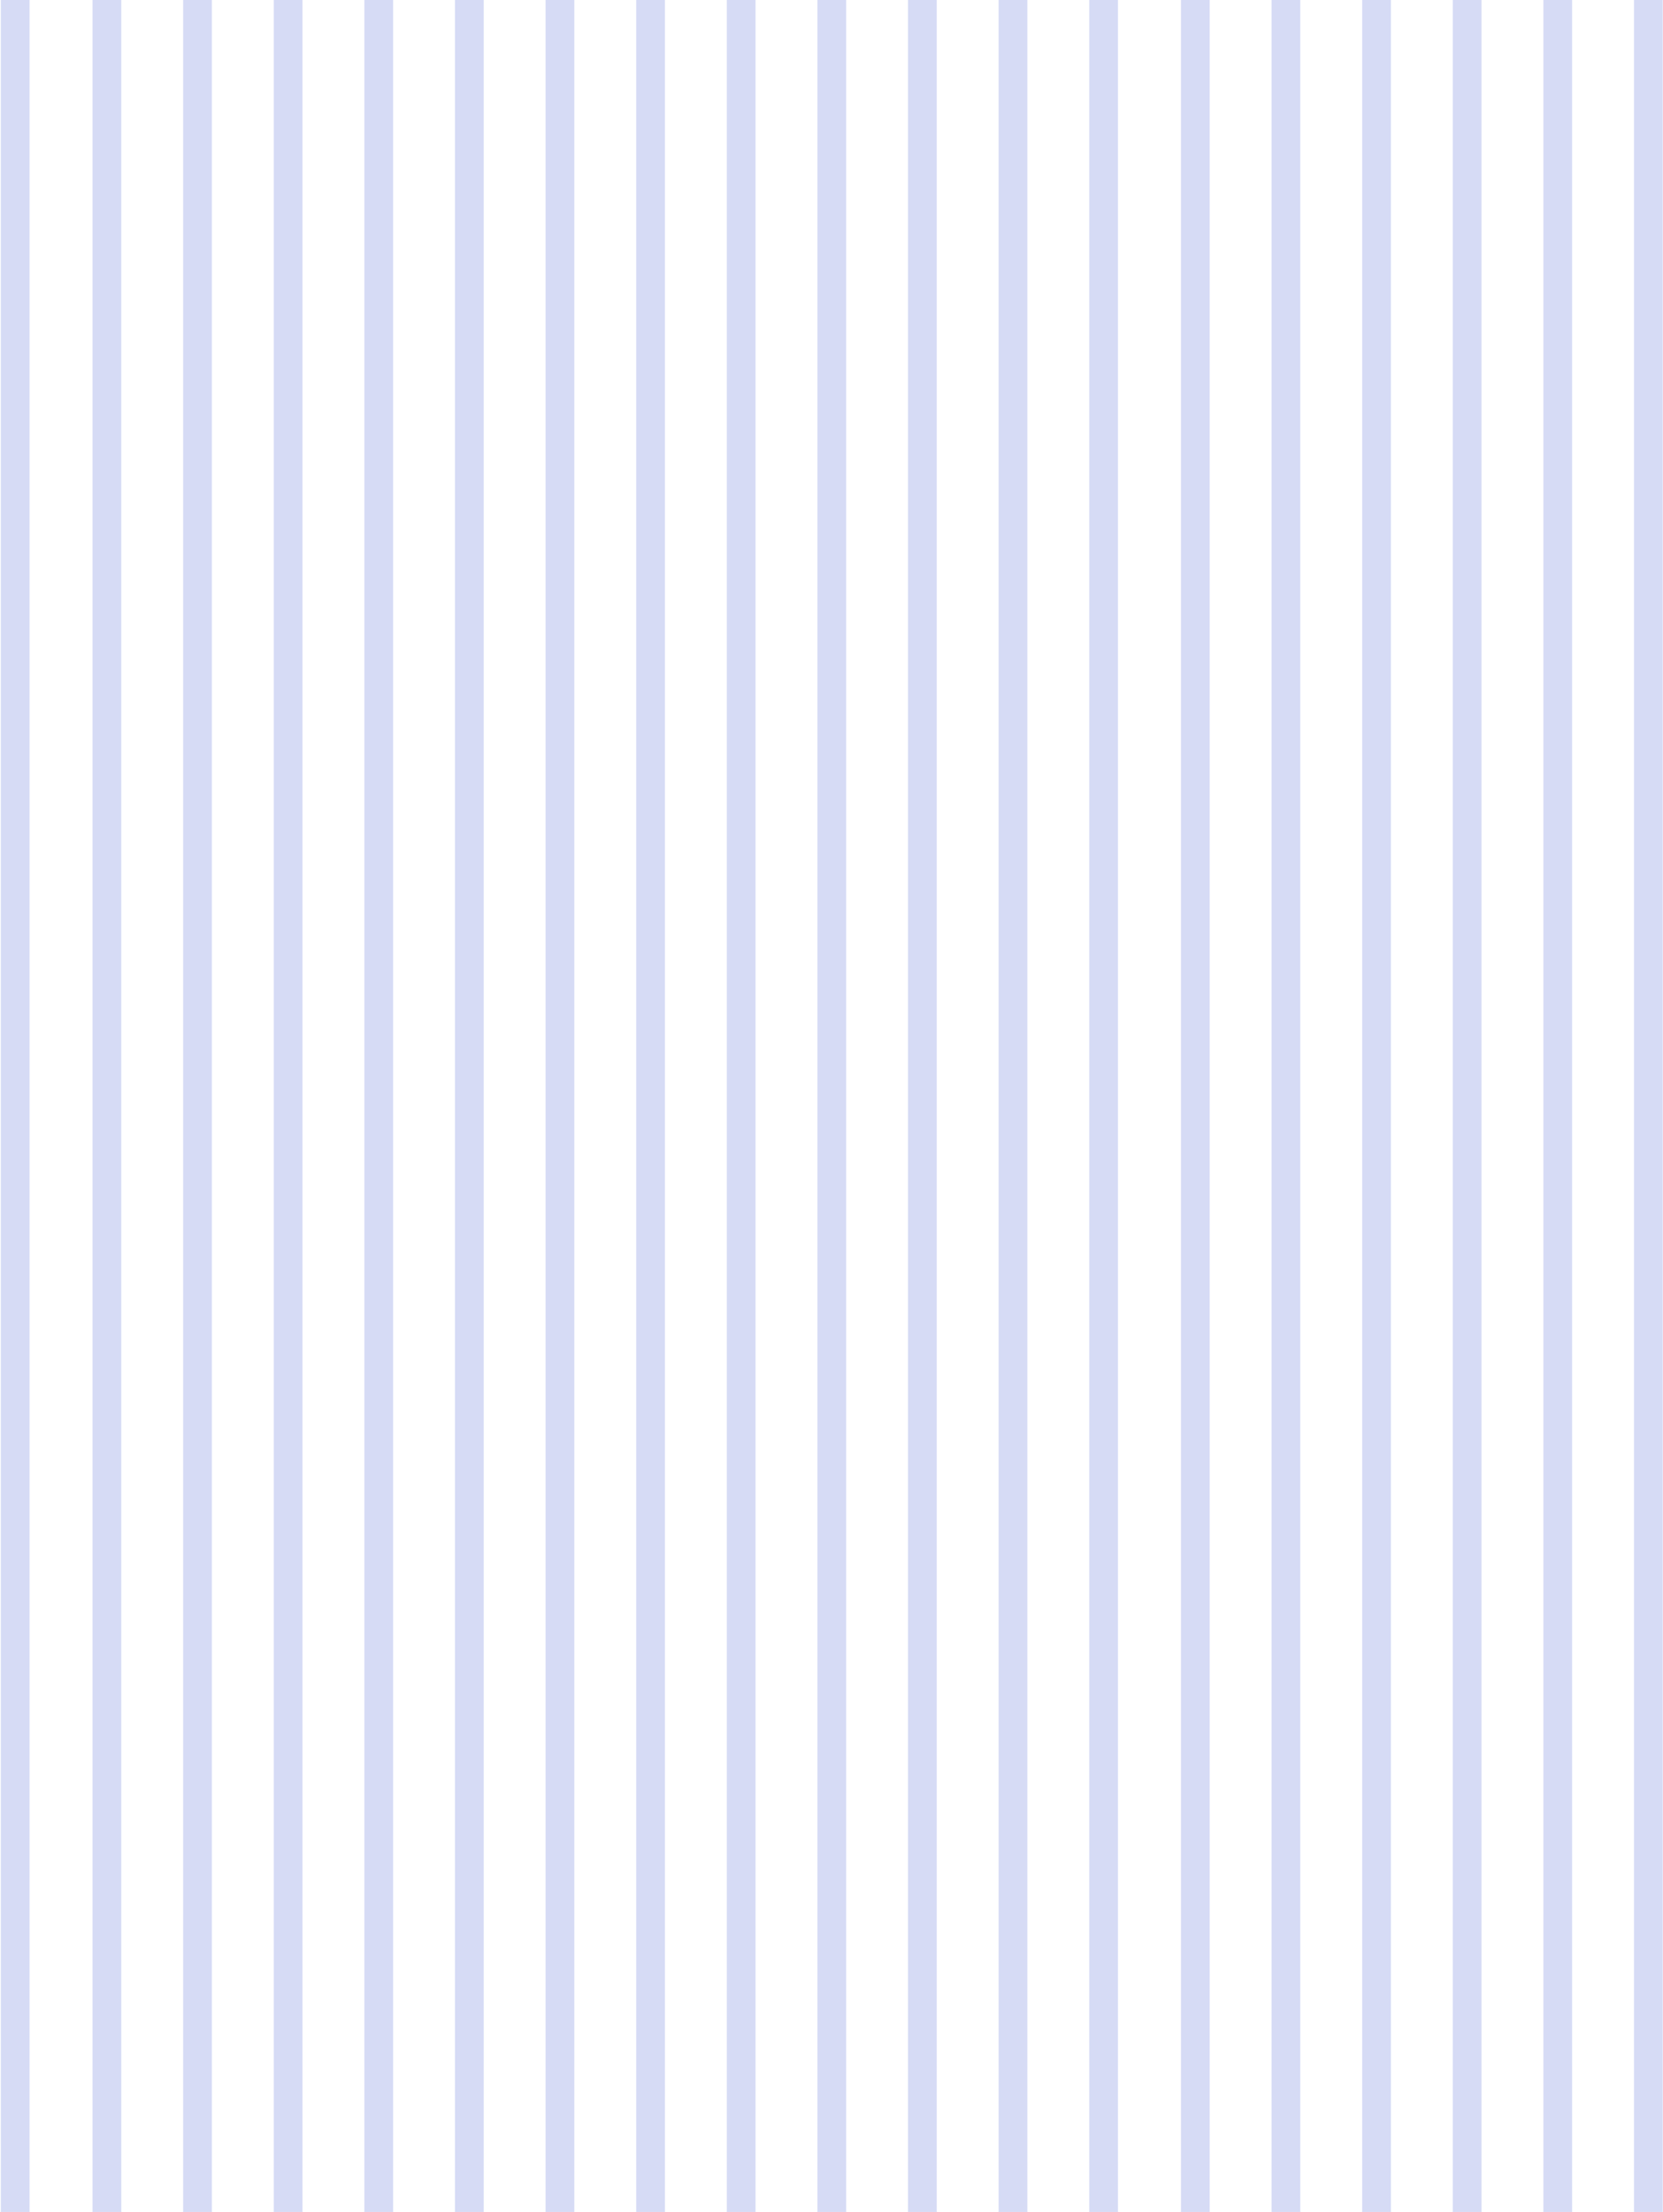 <?xml version="1.0" encoding="UTF-8"?> <svg xmlns="http://www.w3.org/2000/svg" width="1505" height="2001" viewBox="0 0 1505 2001" fill="none"><line x1="13.75" y1="3.39212e-07" x2="13.75" y2="2001" stroke="#D6DBF5" stroke-width="26"></line><line x1="998.75" y1="3.39219e-07" x2="998.75" y2="2001" stroke="#D6DBF5" stroke-width="26"></line><line x1="96.75" y1="3.39212e-07" x2="96.75" y2="2001" stroke="#D6DBF5" stroke-width="26"></line><line x1="1081.75" y1="3.39219e-07" x2="1081.75" y2="2001" stroke="#D6DBF5" stroke-width="26"></line><line x1="178.75" y1="3.39212e-07" x2="178.75" y2="2001" stroke="#D6DBF5" stroke-width="26"></line><line x1="1163.75" y1="3.39219e-07" x2="1163.75" y2="2001" stroke="#D6DBF5" stroke-width="26"></line><line x1="260.75" y1="3.39212e-07" x2="260.75" y2="2001" stroke="#D6DBF5" stroke-width="26"></line><line x1="1245.75" y1="3.39219e-07" x2="1245.75" y2="2001" stroke="#D6DBF5" stroke-width="26"></line><line x1="342.75" y1="3.39212e-07" x2="342.75" y2="2001" stroke="#D6DBF5" stroke-width="26"></line><line x1="1327.75" y1="3.39219e-07" x2="1327.75" y2="2001" stroke="#D6DBF5" stroke-width="26"></line><line x1="424.75" y1="3.39212e-07" x2="424.75" y2="2001" stroke="#D6DBF5" stroke-width="26"></line><line x1="1409.75" y1="3.39219e-07" x2="1409.75" y2="2001" stroke="#D6DBF5" stroke-width="26"></line><line x1="506.75" y1="3.39212e-07" x2="506.75" y2="2001" stroke="#D6DBF5" stroke-width="26"></line><line x1="1491.75" y1="3.39219e-07" x2="1491.75" y2="2001" stroke="#D6DBF5" stroke-width="26"></line><line x1="588.75" y1="3.39212e-07" x2="588.75" y2="2001" stroke="#D6DBF5" stroke-width="26"></line><line x1="670.75" y1="3.39212e-07" x2="670.75" y2="2001" stroke="#D6DBF5" stroke-width="26"></line><line x1="752.75" y1="3.39212e-07" x2="752.75" y2="2001" stroke="#D6DBF5" stroke-width="26"></line><line x1="834.75" y1="3.39212e-07" x2="834.75" y2="2001" stroke="#D6DBF5" stroke-width="26"></line><line x1="916.75" y1="3.39212e-07" x2="916.75" y2="2001" stroke="#D6DBF5" stroke-width="26"></line></svg> 